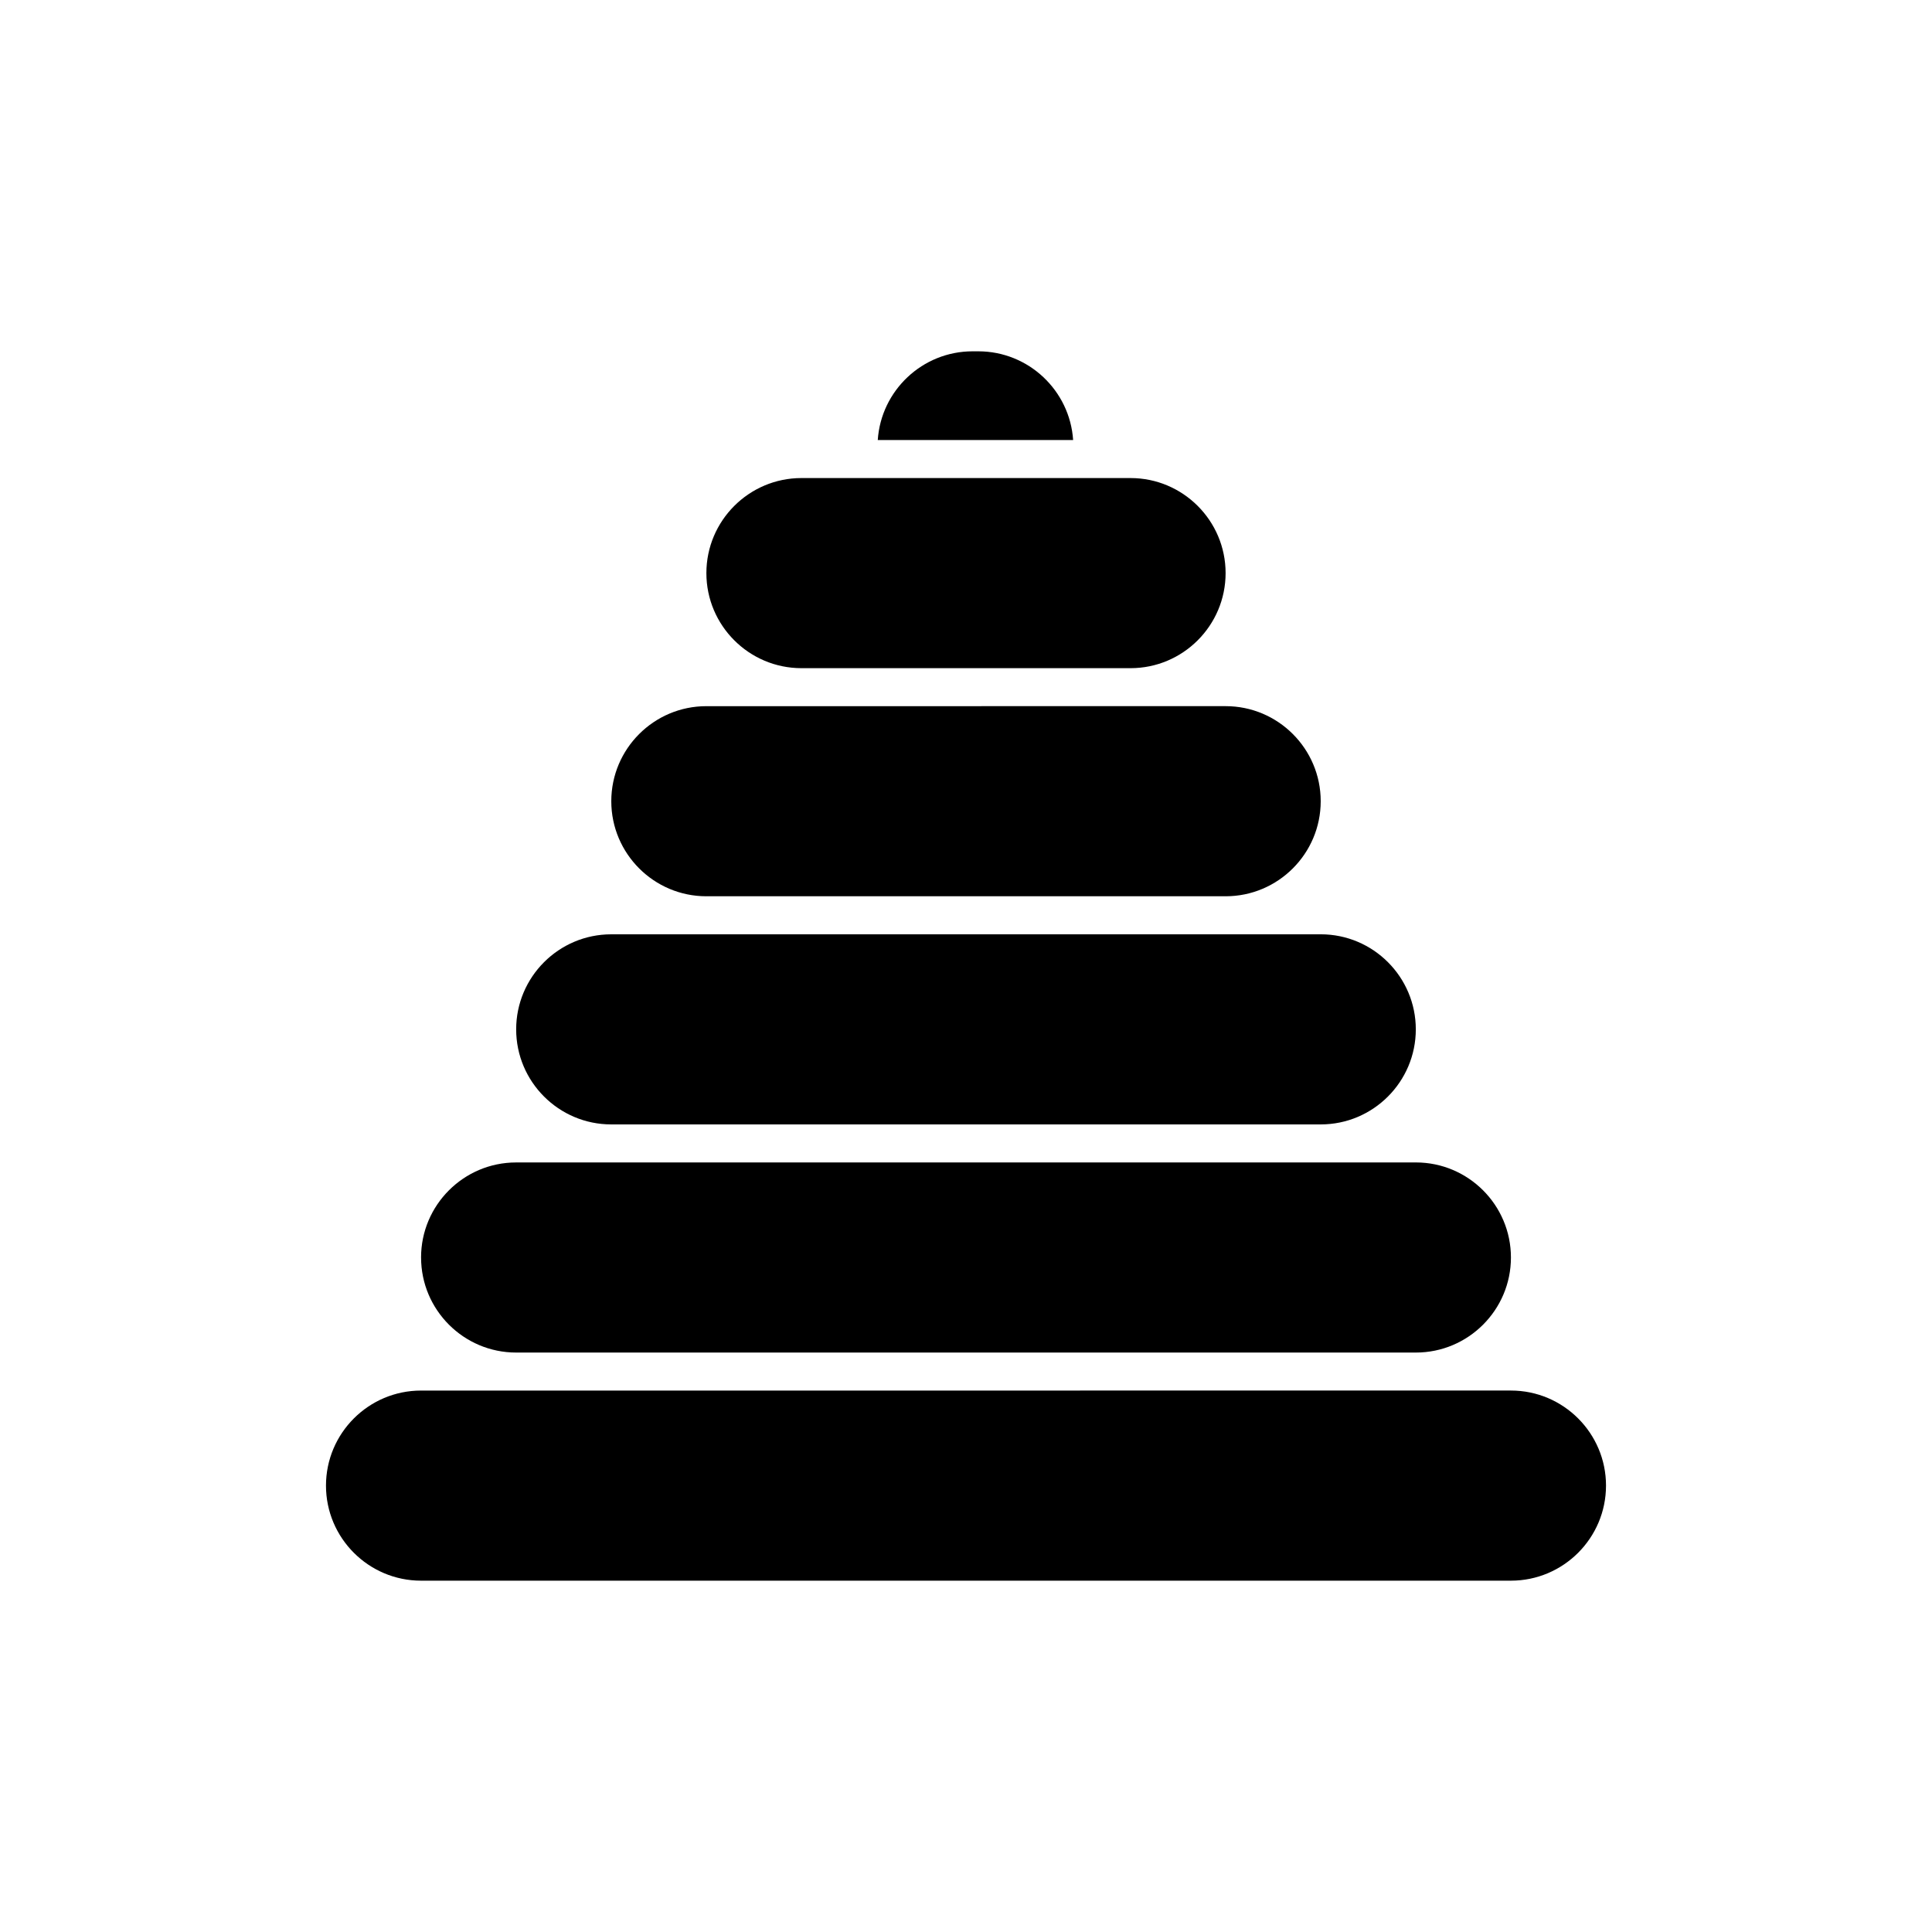 <?xml version="1.0" encoding="UTF-8"?>
<!-- Uploaded to: SVG Repo, www.svgrepo.com, Generator: SVG Repo Mixer Tools -->
<svg fill="#000000" width="800px" height="800px" version="1.1" viewBox="144 144 512 512" xmlns="http://www.w3.org/2000/svg">
 <g>
  <path d="m428.39 260.61c-0.871-13.109-11.812-23.508-25.137-23.508h-1.5c-13.324 0-24.262 10.398-25.137 23.508z"/>
  <path d="m569.61 537.7c0-13.891-11.301-25.191-25.191-25.191h-25.199l-238.44 0.004h-25.199c-13.891 0-25.191 11.301-25.191 25.191s11.301 25.191 25.191 25.191h288.84c13.891-0.004 25.188-11.305 25.188-25.195z"/>
  <path d="m356.39 270.69c-13.891 0-25.191 11.301-25.191 25.191s11.301 25.191 25.191 25.191h87.215c13.891 0 25.191-11.301 25.191-25.191s-11.301-25.191-25.191-25.191z"/>
  <path d="m255.59 477.25c0 13.891 11.301 25.191 25.191 25.191h238.44c13.891 0 25.191-11.301 25.191-25.191s-11.301-25.191-25.191-25.191h-25.207l-188.03 0.004h-25.207c-13.891 0-25.191 11.301-25.191 25.188z"/>
  <path d="m280.79 416.79c0 13.891 11.301 25.191 25.191 25.191h188.03c13.891 0 25.191-11.301 25.191-25.191 0-13.891-11.301-25.191-25.191-25.191h-25.207l-137.62 0.004h-25.207c-13.887 0-25.188 11.301-25.188 25.188z"/>
  <path d="m331.19 381.52h137.62c13.891 0 25.191-11.301 25.191-25.191s-11.301-25.191-25.191-25.191h-25.207l-87.207 0.004h-25.207c-13.891 0-25.191 11.301-25.191 25.191 0 13.887 11.301 25.188 25.191 25.188z"/>
 </g>
</svg>